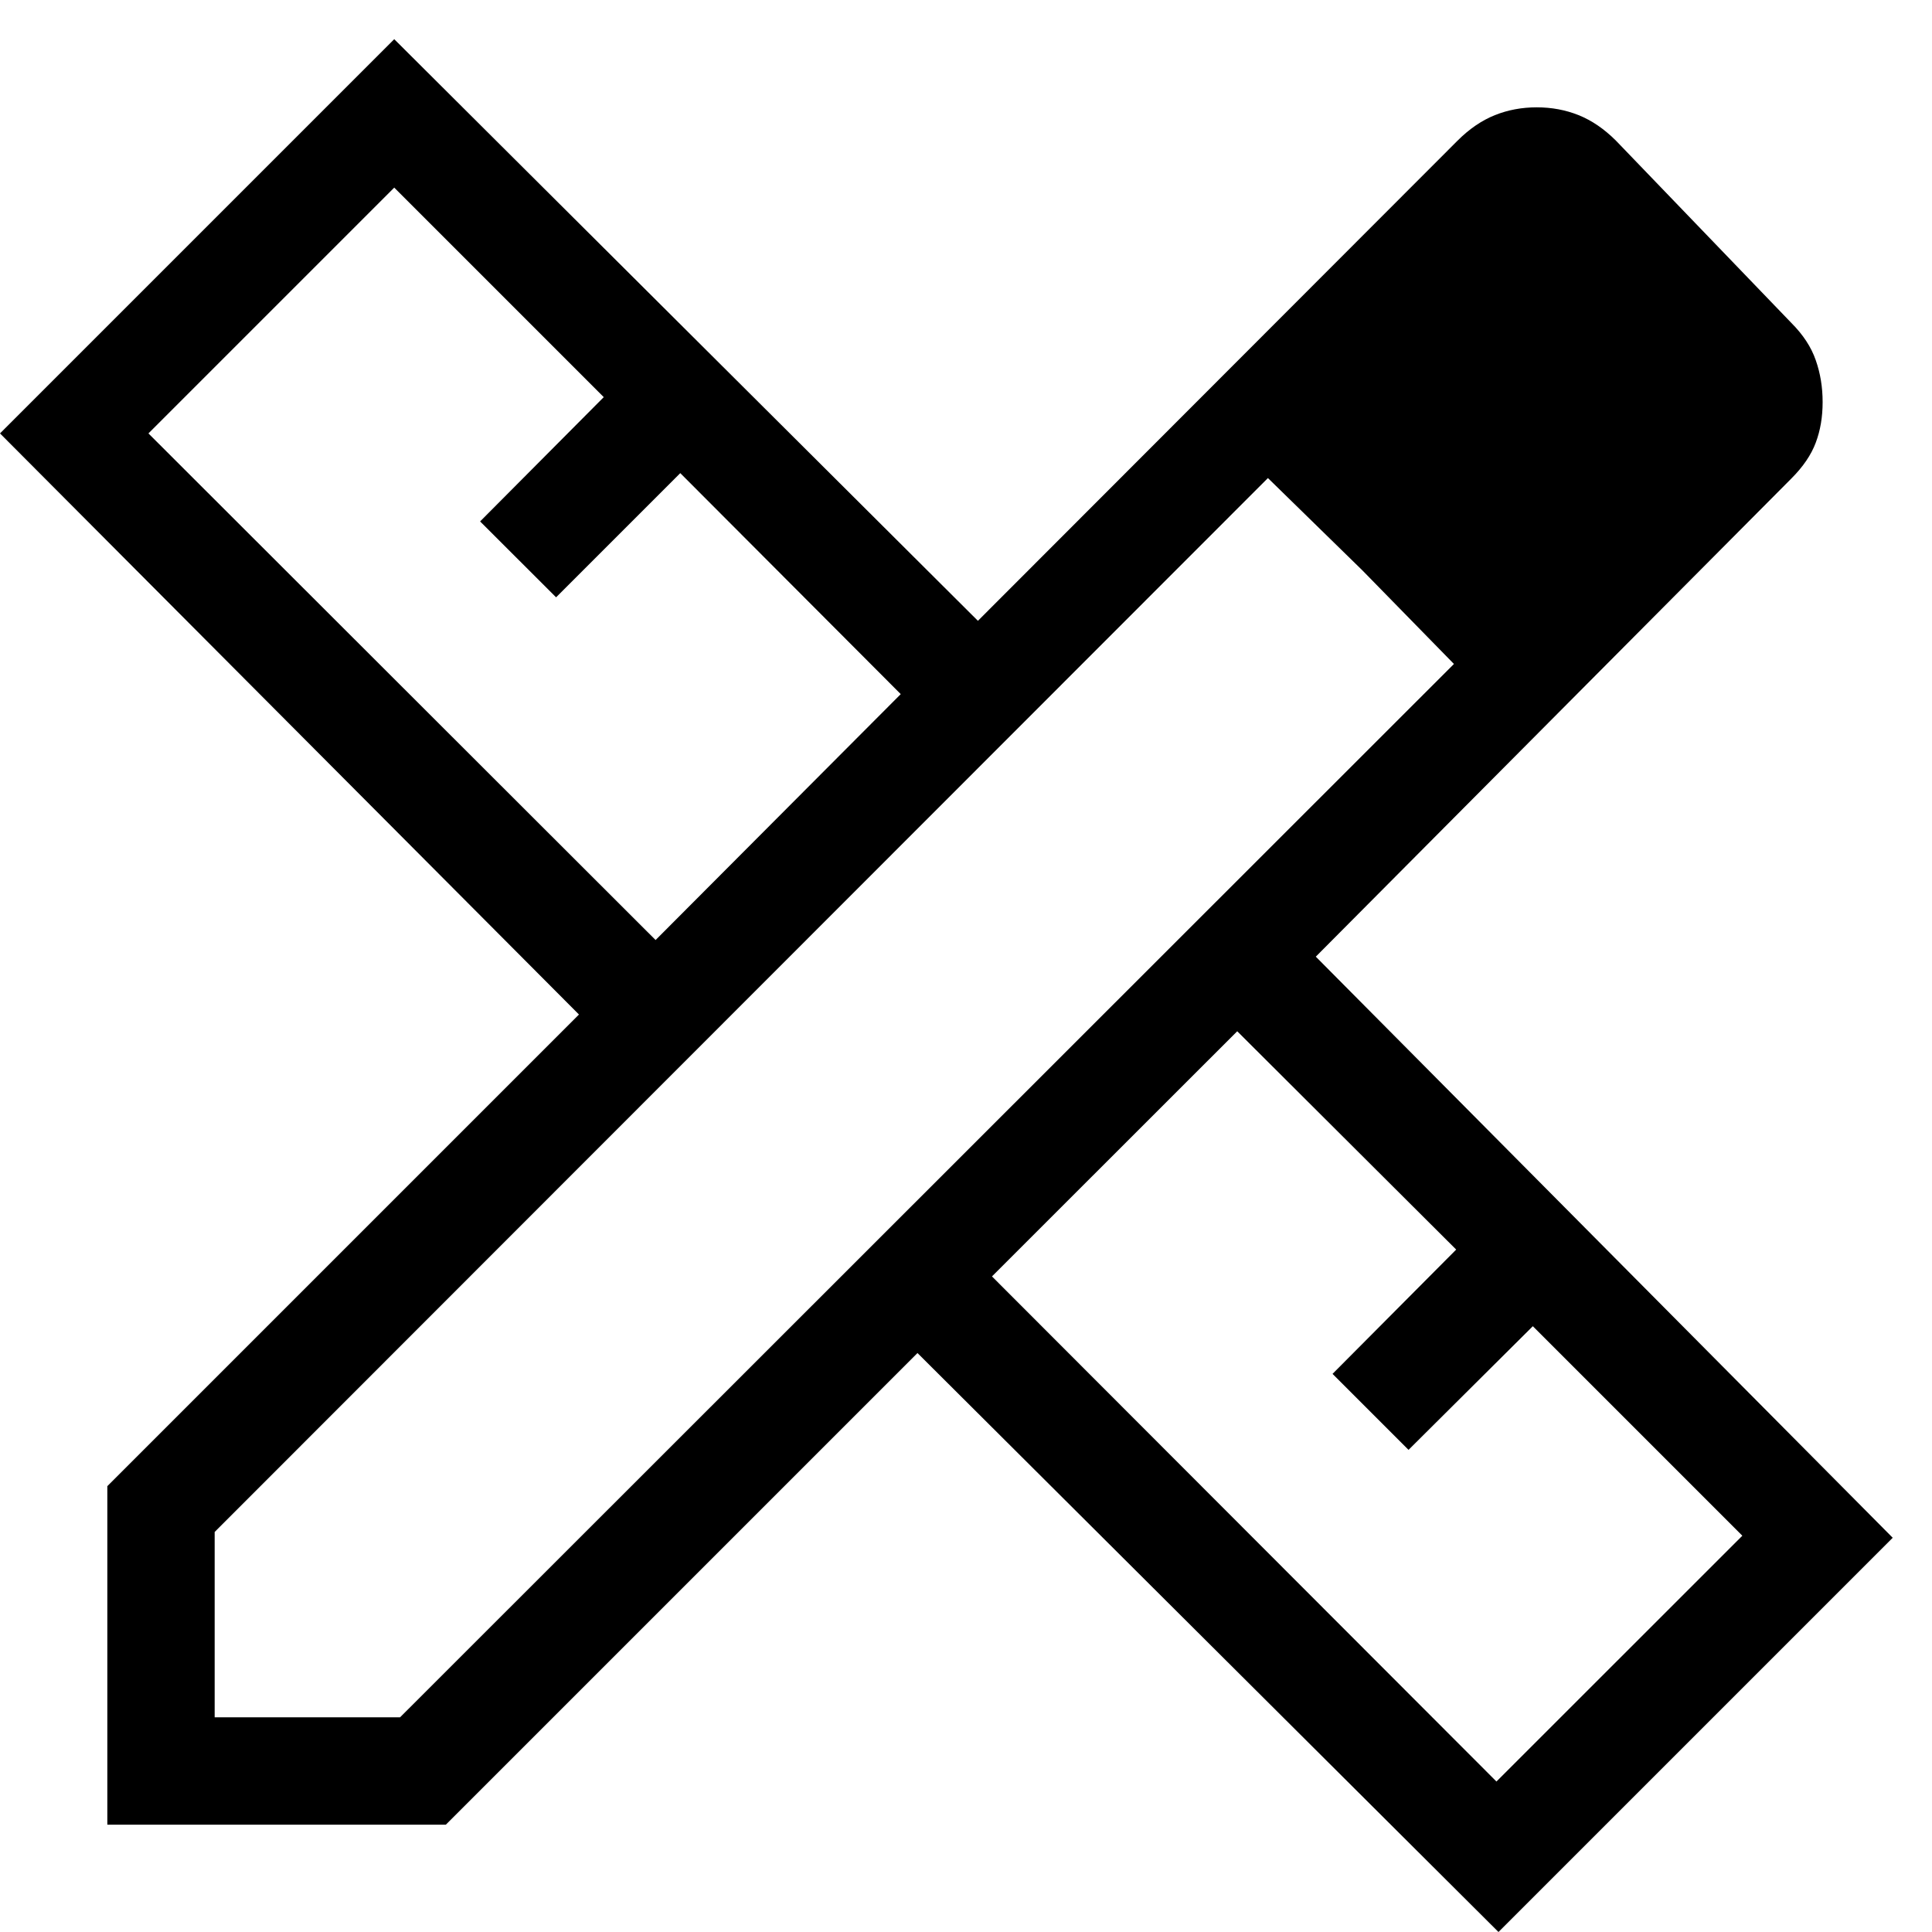 <svg xmlns="http://www.w3.org/2000/svg" fill="none" viewBox="0 0 18 18" height="18" width="18">
<path fill="black" d="M6.108 8.758L8.392 6.467L6.338 4.408L5.181 5.565L4.473 4.858L5.625 3.7L3.673 1.748L1.383 4.038L6.108 8.758ZM13.942 16.598L16.233 14.308L14.281 12.356L13.123 13.508L12.415 12.8L13.567 11.642L11.527 9.608L9.242 11.892L13.942 16.598ZM4.154 17H1V13.846L5.394 9.452L0 4.038L3.673 0.365L9.111 5.784L13.579 1.311C13.689 1.201 13.805 1.122 13.927 1.073C14.049 1.024 14.179 1 14.317 1C14.456 1 14.586 1.024 14.708 1.073C14.83 1.122 14.946 1.201 15.056 1.311L16.689 3.008C16.799 3.118 16.875 3.234 16.917 3.356C16.96 3.478 16.981 3.608 16.981 3.746C16.981 3.885 16.96 4.01 16.917 4.124C16.875 4.237 16.799 4.349 16.689 4.459L12.259 8.913L17.634 14.327L13.961 18L8.548 12.606L4.154 17ZM2 16H3.727L13.546 6.186L11.813 4.454L2 14.273V16ZM12.692 5.313L11.813 4.454L13.546 6.186L12.692 5.313Z"></path>
</svg>
